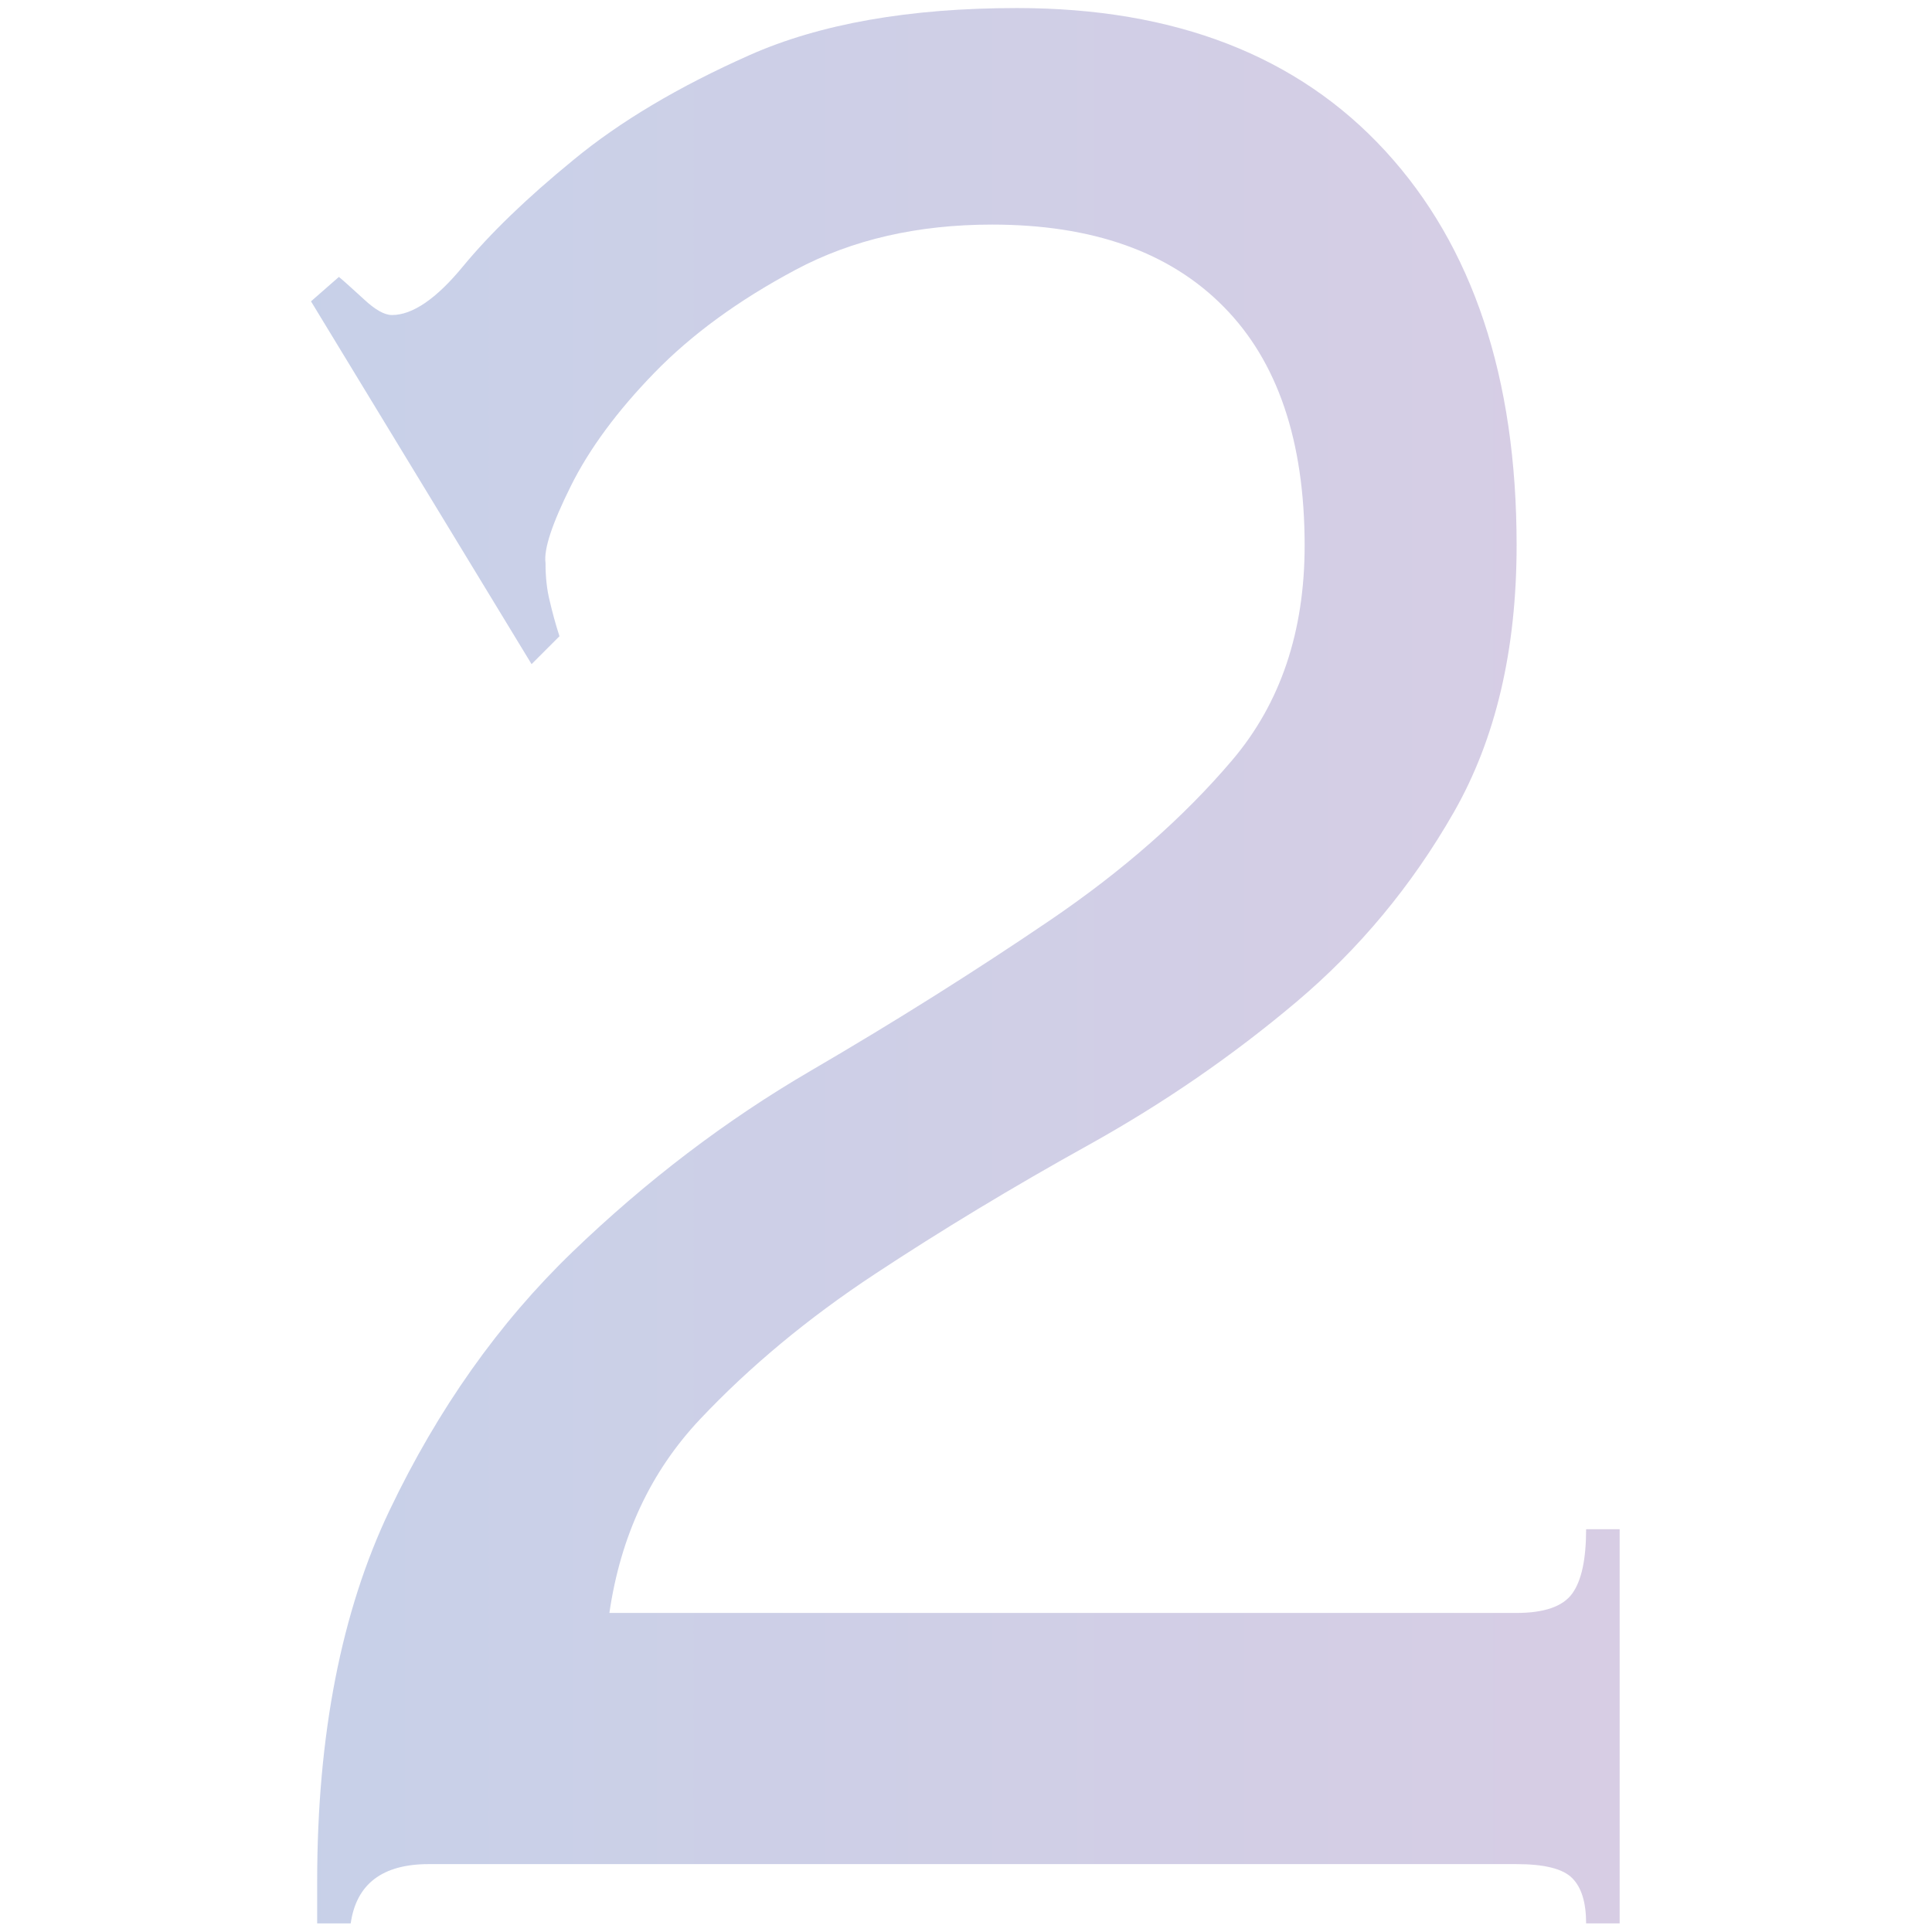 <?xml version="1.0" encoding="UTF-8"?>
<svg id="a" data-name="レイヤー 1" xmlns="http://www.w3.org/2000/svg" width="72" height="72" xmlns:xlink="http://www.w3.org/1999/xlink" viewBox="0 0 72 72">
  <defs>
    <linearGradient id="b" data-name="新規グラデーションスウォッチ 9" x1="-103.77" y1="36.68" x2="149.44" y2="36.68" gradientTransform="translate(-.71 -.68)" gradientUnits="userSpaceOnUse">
      <stop offset="0" stop-color="#46b2e7"/>
      <stop offset="1" stop-color="#e890ba"/>
    </linearGradient>
  </defs>
  <g opacity=".5">
    <path d="m14.52,56.28c1.8-3.77,4.07-6.98,6.81-9.62,2.74-2.64,5.7-4.9,8.89-6.76,3.19-1.86,6.15-3.73,8.89-5.59,2.74-1.86,5.01-3.86,6.81-5.98,1.8-2.12,2.7-4.79,2.7-8,0-3.9-1.01-6.87-3.02-8.9-2.01-2.04-4.89-3.06-8.63-3.06-2.77,0-5.22.56-7.33,1.69-2.12,1.13-3.87,2.41-5.25,3.83-1.39,1.43-2.43,2.84-3.12,4.23-.69,1.39-1.01,2.34-.94,2.86,0,.52.05,1,.16,1.43.1.43.22.87.36,1.3l-1.04,1.04-8.22-13.52,1.04-.91c.21.17.52.46.94.84.42.39.76.58,1.04.58.76,0,1.65-.6,2.65-1.82,1-1.21,2.37-2.54,4.11-3.96,1.73-1.43,3.92-2.73,6.55-3.9,2.63-1.17,5.96-1.76,9.98-1.76,5.89,0,10.47,1.78,13.73,5.33,3.26,3.55,4.89,8.45,4.89,14.69,0,3.9-.78,7.22-2.34,9.95-1.56,2.73-3.52,5.09-5.88,7.08-2.36,1.99-4.94,3.77-7.75,5.33-2.81,1.56-5.46,3.16-7.96,4.81-2.5,1.65-4.66,3.45-6.5,5.4-1.84,1.95-2.96,4.35-3.38,7.22h33.8c1.04,0,1.73-.24,2.08-.72.35-.48.52-1.28.52-2.4h1.25v14.69h-1.25c0-.78-.17-1.34-.52-1.69-.35-.35-1.04-.52-2.08-.52H15.98c-1.73,0-2.7.74-2.91,2.21h-1.25v-1.56c0-5.46.9-10.07,2.7-13.84Z" fill="url(#b)" stroke-width="0"/>
  </g>
</svg>